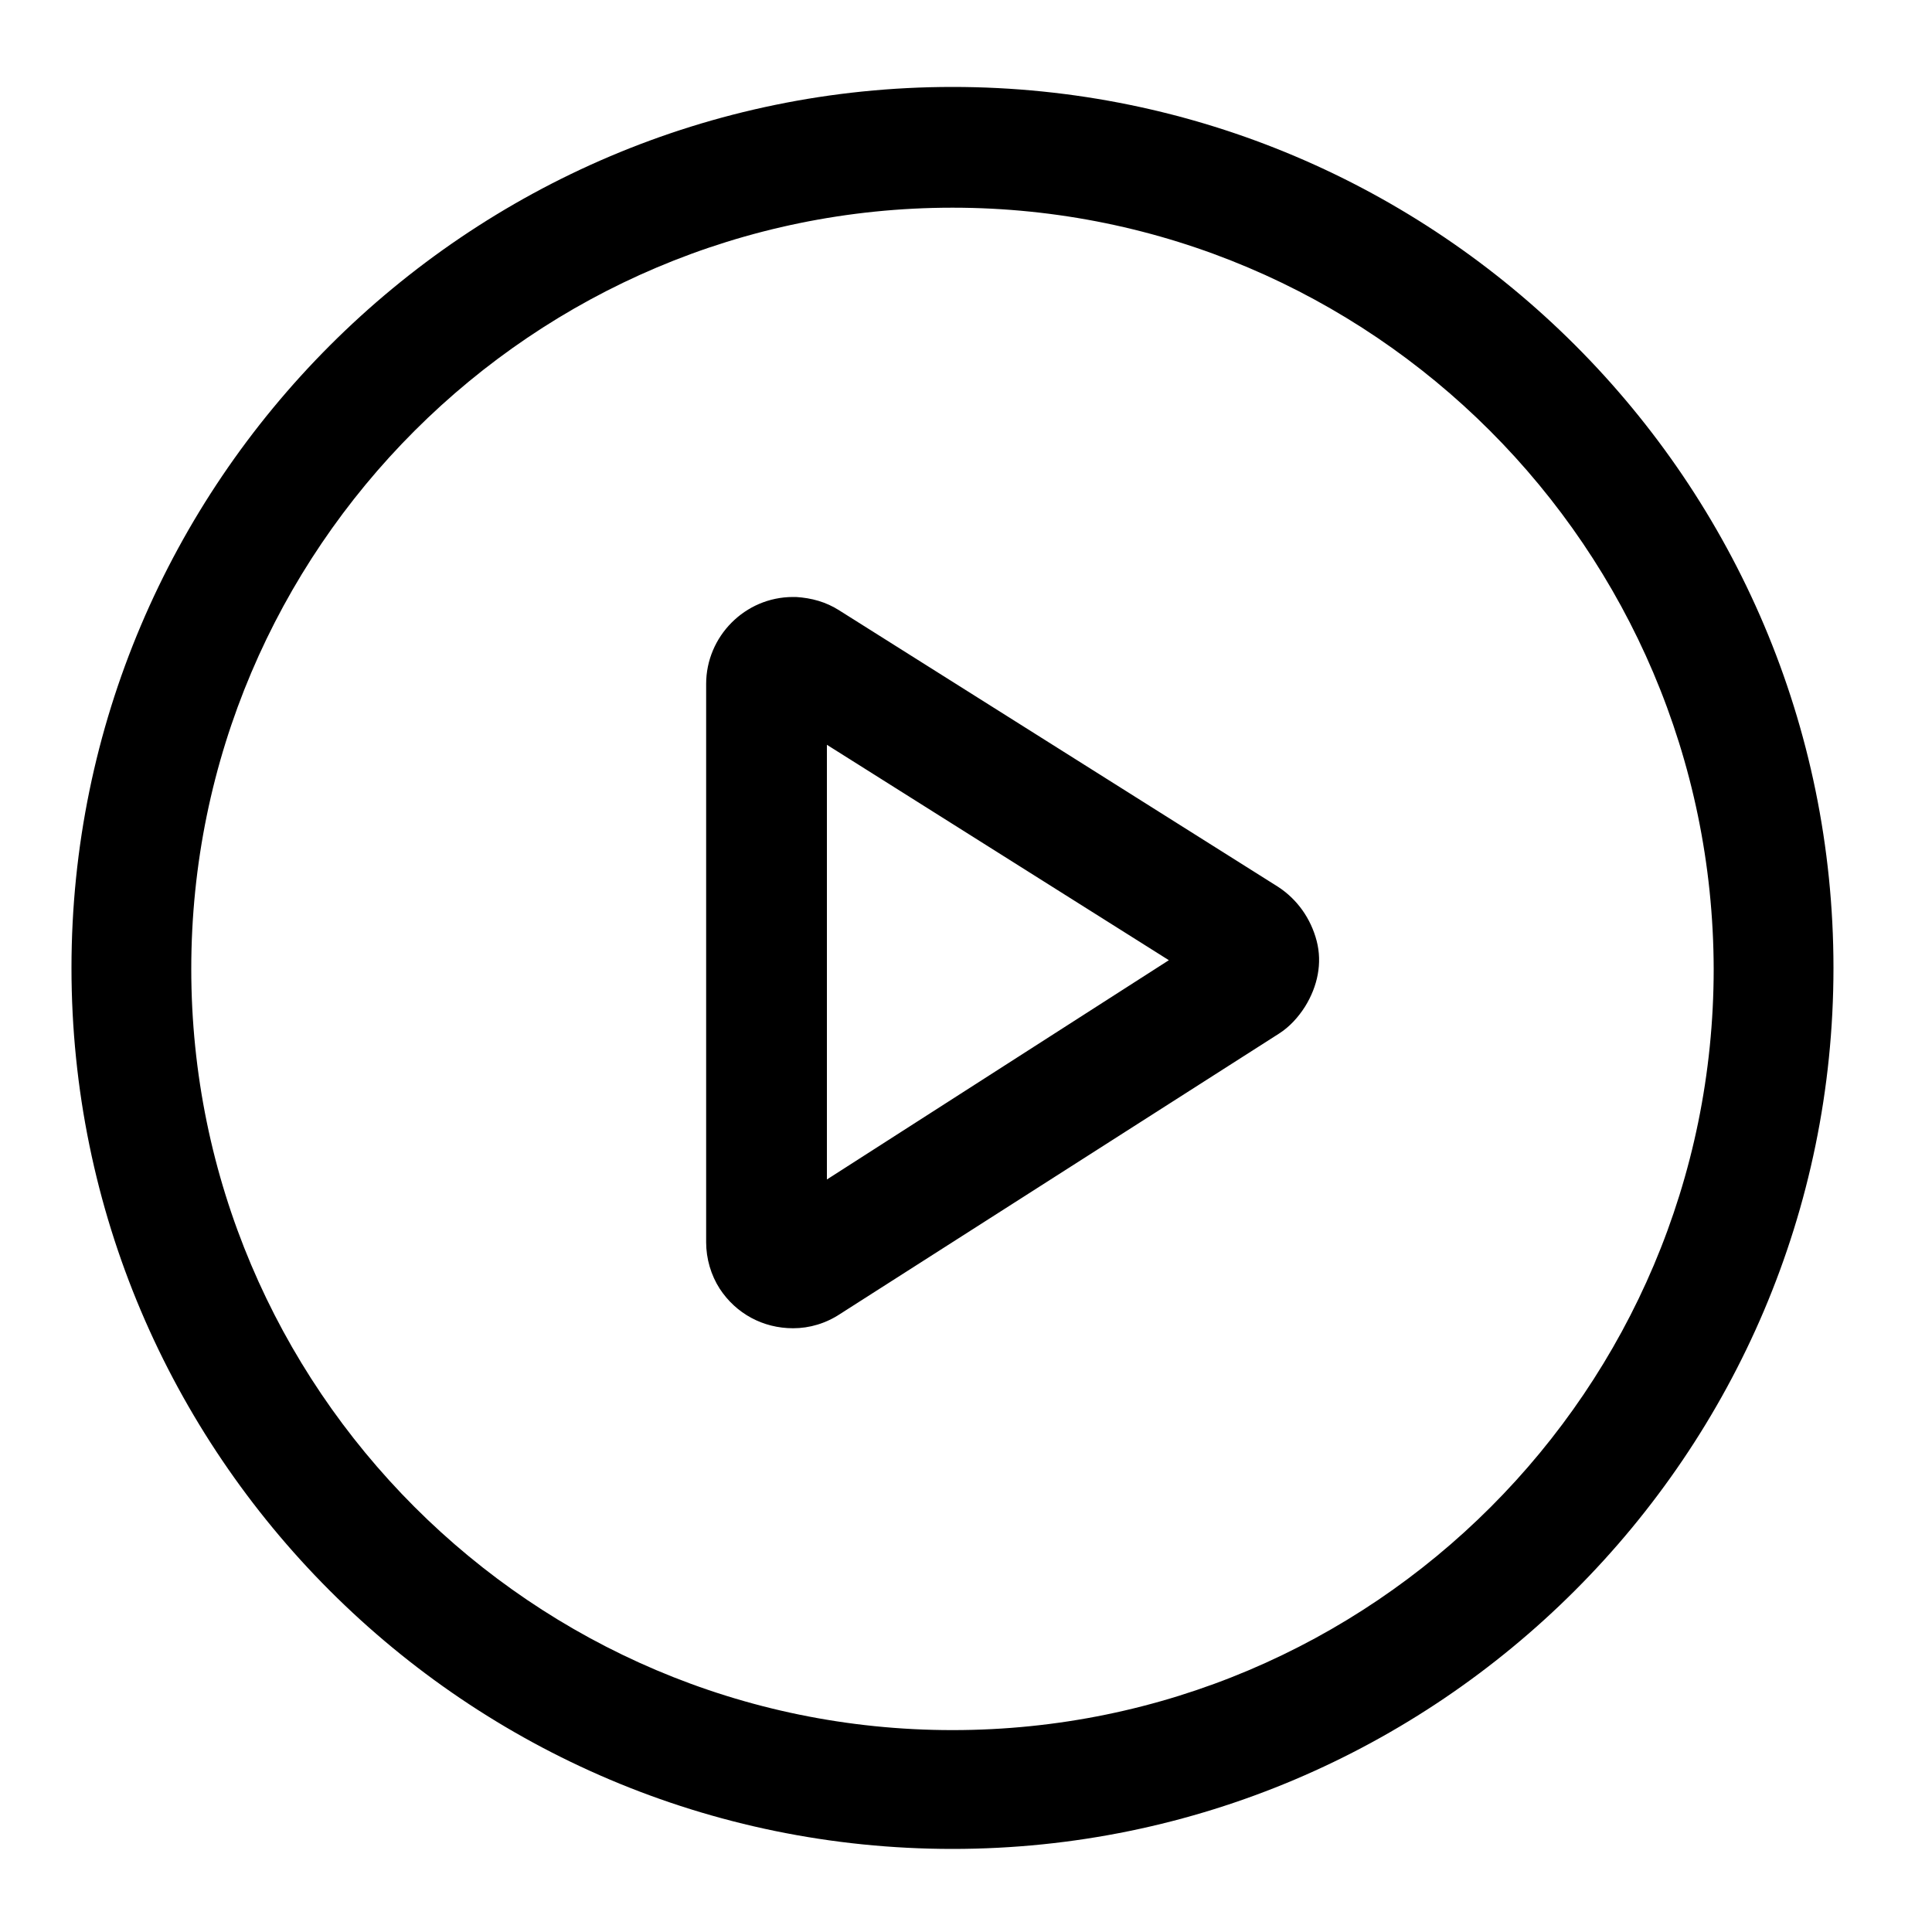 <?xml version="1.0" standalone="no"?><!DOCTYPE svg PUBLIC "-//W3C//DTD SVG 1.1//EN" "http://www.w3.org/Graphics/SVG/1.1/DTD/svg11.dtd"><svg t="1629343388121" class="icon" viewBox="0 0 1024 1024" version="1.1" xmlns="http://www.w3.org/2000/svg" p-id="14075" xmlns:xlink="http://www.w3.org/1999/xlink" width="200" height="200"><defs><style type="text/css"></style></defs><path d="M504.832 979.968c-257.536 0-466.944-209.408-466.944-466.944C37.888 256 247.296 46.08 504.832 46.08s466.944 209.408 466.944 466.944c0 257.536-209.92 466.944-466.944 466.944z m0-869.888c-222.208 0-403.456 180.736-403.456 403.456 0 222.208 180.736 403.456 403.456 403.456s403.456-180.736 403.456-403.456c-0.512-222.72-181.248-403.456-403.456-403.456z m-84.48 593.92c-15.872 0-30.208-7.68-38.912-20.992-4.608-7.168-7.168-15.872-7.168-24.576V362.496c0-25.088 20.48-46.08 46.08-46.08h1.536c8.192 0.512 15.872 2.56 23.04 7.168l232.448 146.432c10.24 6.656 17.408 16.896 20.48 28.672s0.512 24.064-6.144 34.816c-3.584 5.632-8.192 10.752-13.824 14.336L445.44 696.32c-7.68 5.12-16.384 7.68-25.088 7.68z m17.92-78.848L619.52 508.928 438.272 394.752v230.4z" p-id="14076"></path></svg>